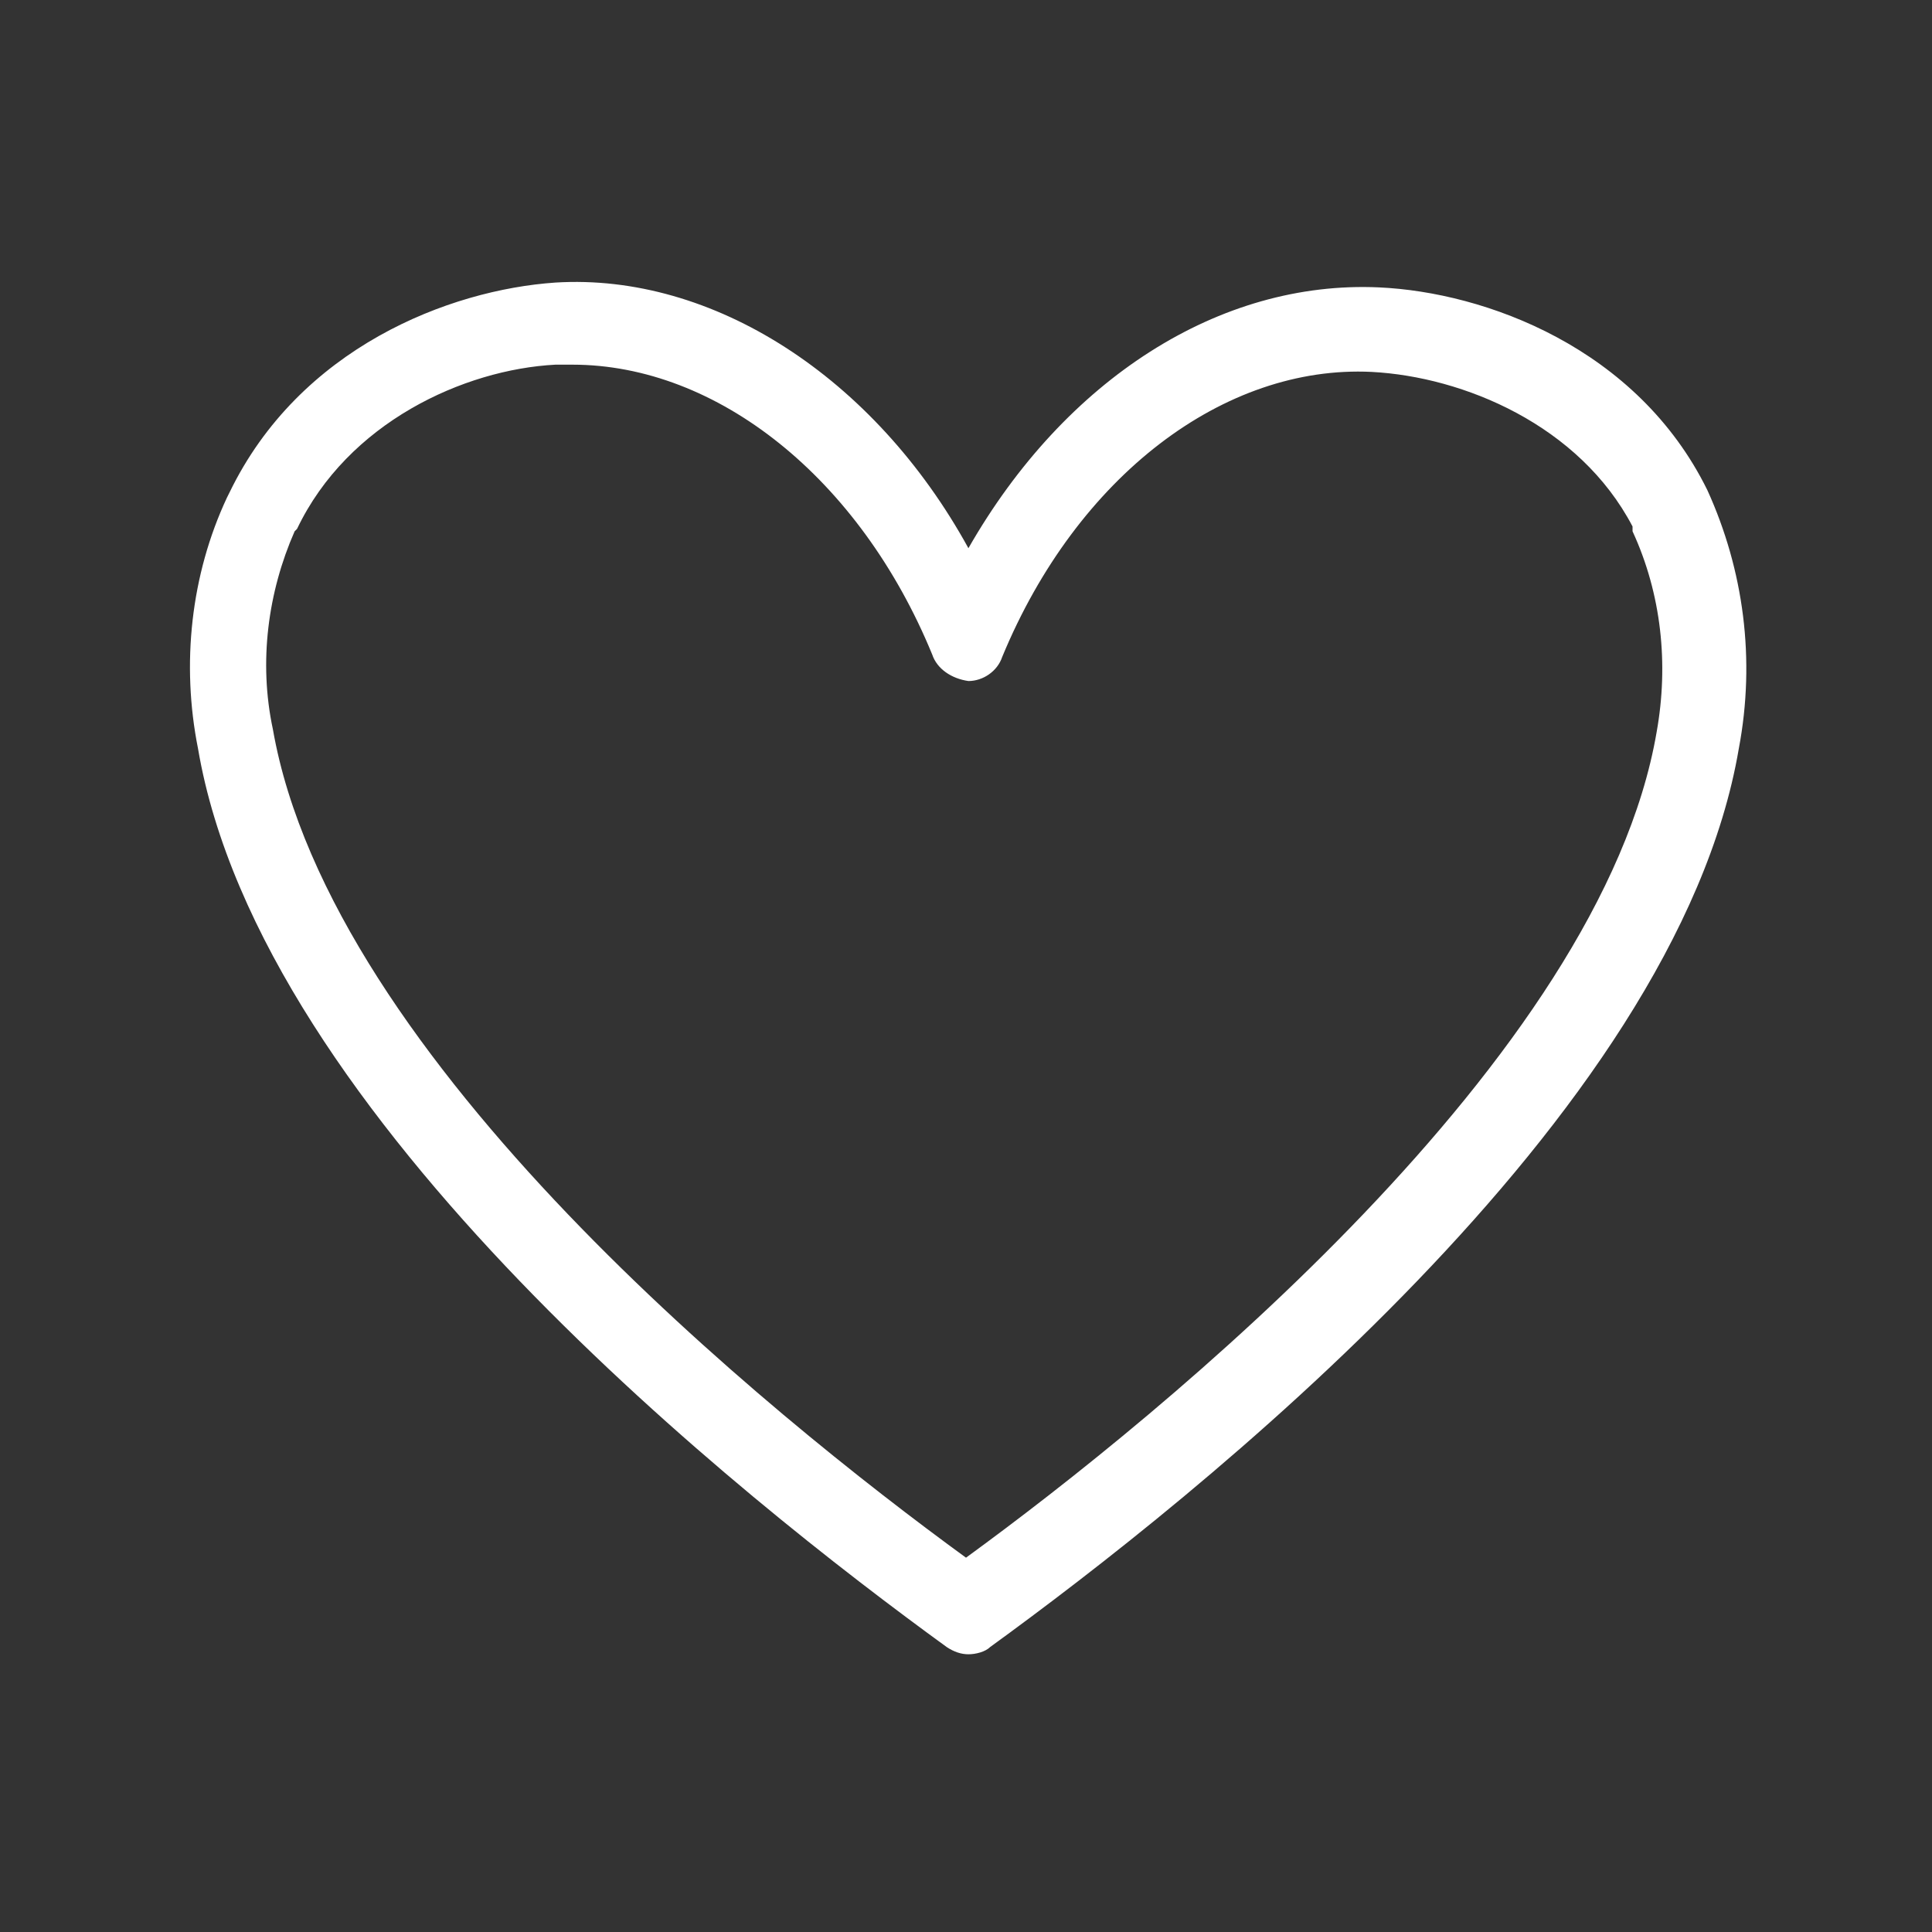 <?xml version="1.0" encoding="utf-8"?>
<!-- Generator: Adobe Illustrator 24.1.0, SVG Export Plug-In . SVG Version: 6.00 Build 0)  -->
<svg version="1.1" id="Layer_2_1_" xmlns="http://www.w3.org/2000/svg" xmlns:xlink="http://www.w3.org/1999/xlink" x="0px" y="0px"
	 viewBox="0 0 80 80" style="enable-background:new 0 0 80 80;" xml:space="preserve">
<rect x="0" y="0" width="80" height="80" fill="#333333" stroke="none"/>
<style type="text/css">
	.st0{fill:#FFFFFF;}
</style>
<path class="st0" d="M70.7,20.3c-2.9-5.9-9.2-8.2-13.6-8.4c-6.6-0.3-13,3.8-17,10.8c-3.9-7.1-10.6-11.4-17.1-11
	c-4.4,0.3-10.6,2.7-13.5,8.7l-0.1,0.2v0c-1.5,3.2-1.9,6.9-1.2,10.4c2.6,15.3,22.6,31.1,31,37.2c0.3,0.2,0.6,0.3,0.9,0.3c0,0,0,0,0,0
	c0.3,0,0.7-0.1,0.9-0.3c8.4-6.1,28.4-21.9,31-37.2C72.7,27.3,72.2,23.6,70.7,20.3z M56.8,15.4c3.8,0.2,8.6,2.2,10.8,6.4l0,0.2
	c1.2,2.6,1.5,5.5,1,8.3C66.3,43.8,48.1,58.6,40,64.5c-8.1-5.9-26.3-20.6-28.7-34.3c-0.6-2.8-0.2-5.7,0.9-8.2l0.1-0.1
	c2.1-4.4,6.9-6.6,10.7-6.8h0.7c6,0,11.9,4.7,14.9,12c0.2,0.6,0.8,1,1.5,1.1c0.6,0,1.2-0.4,1.4-1C44.6,19.7,50.7,15.1,56.8,15.4z"/>
</svg>
